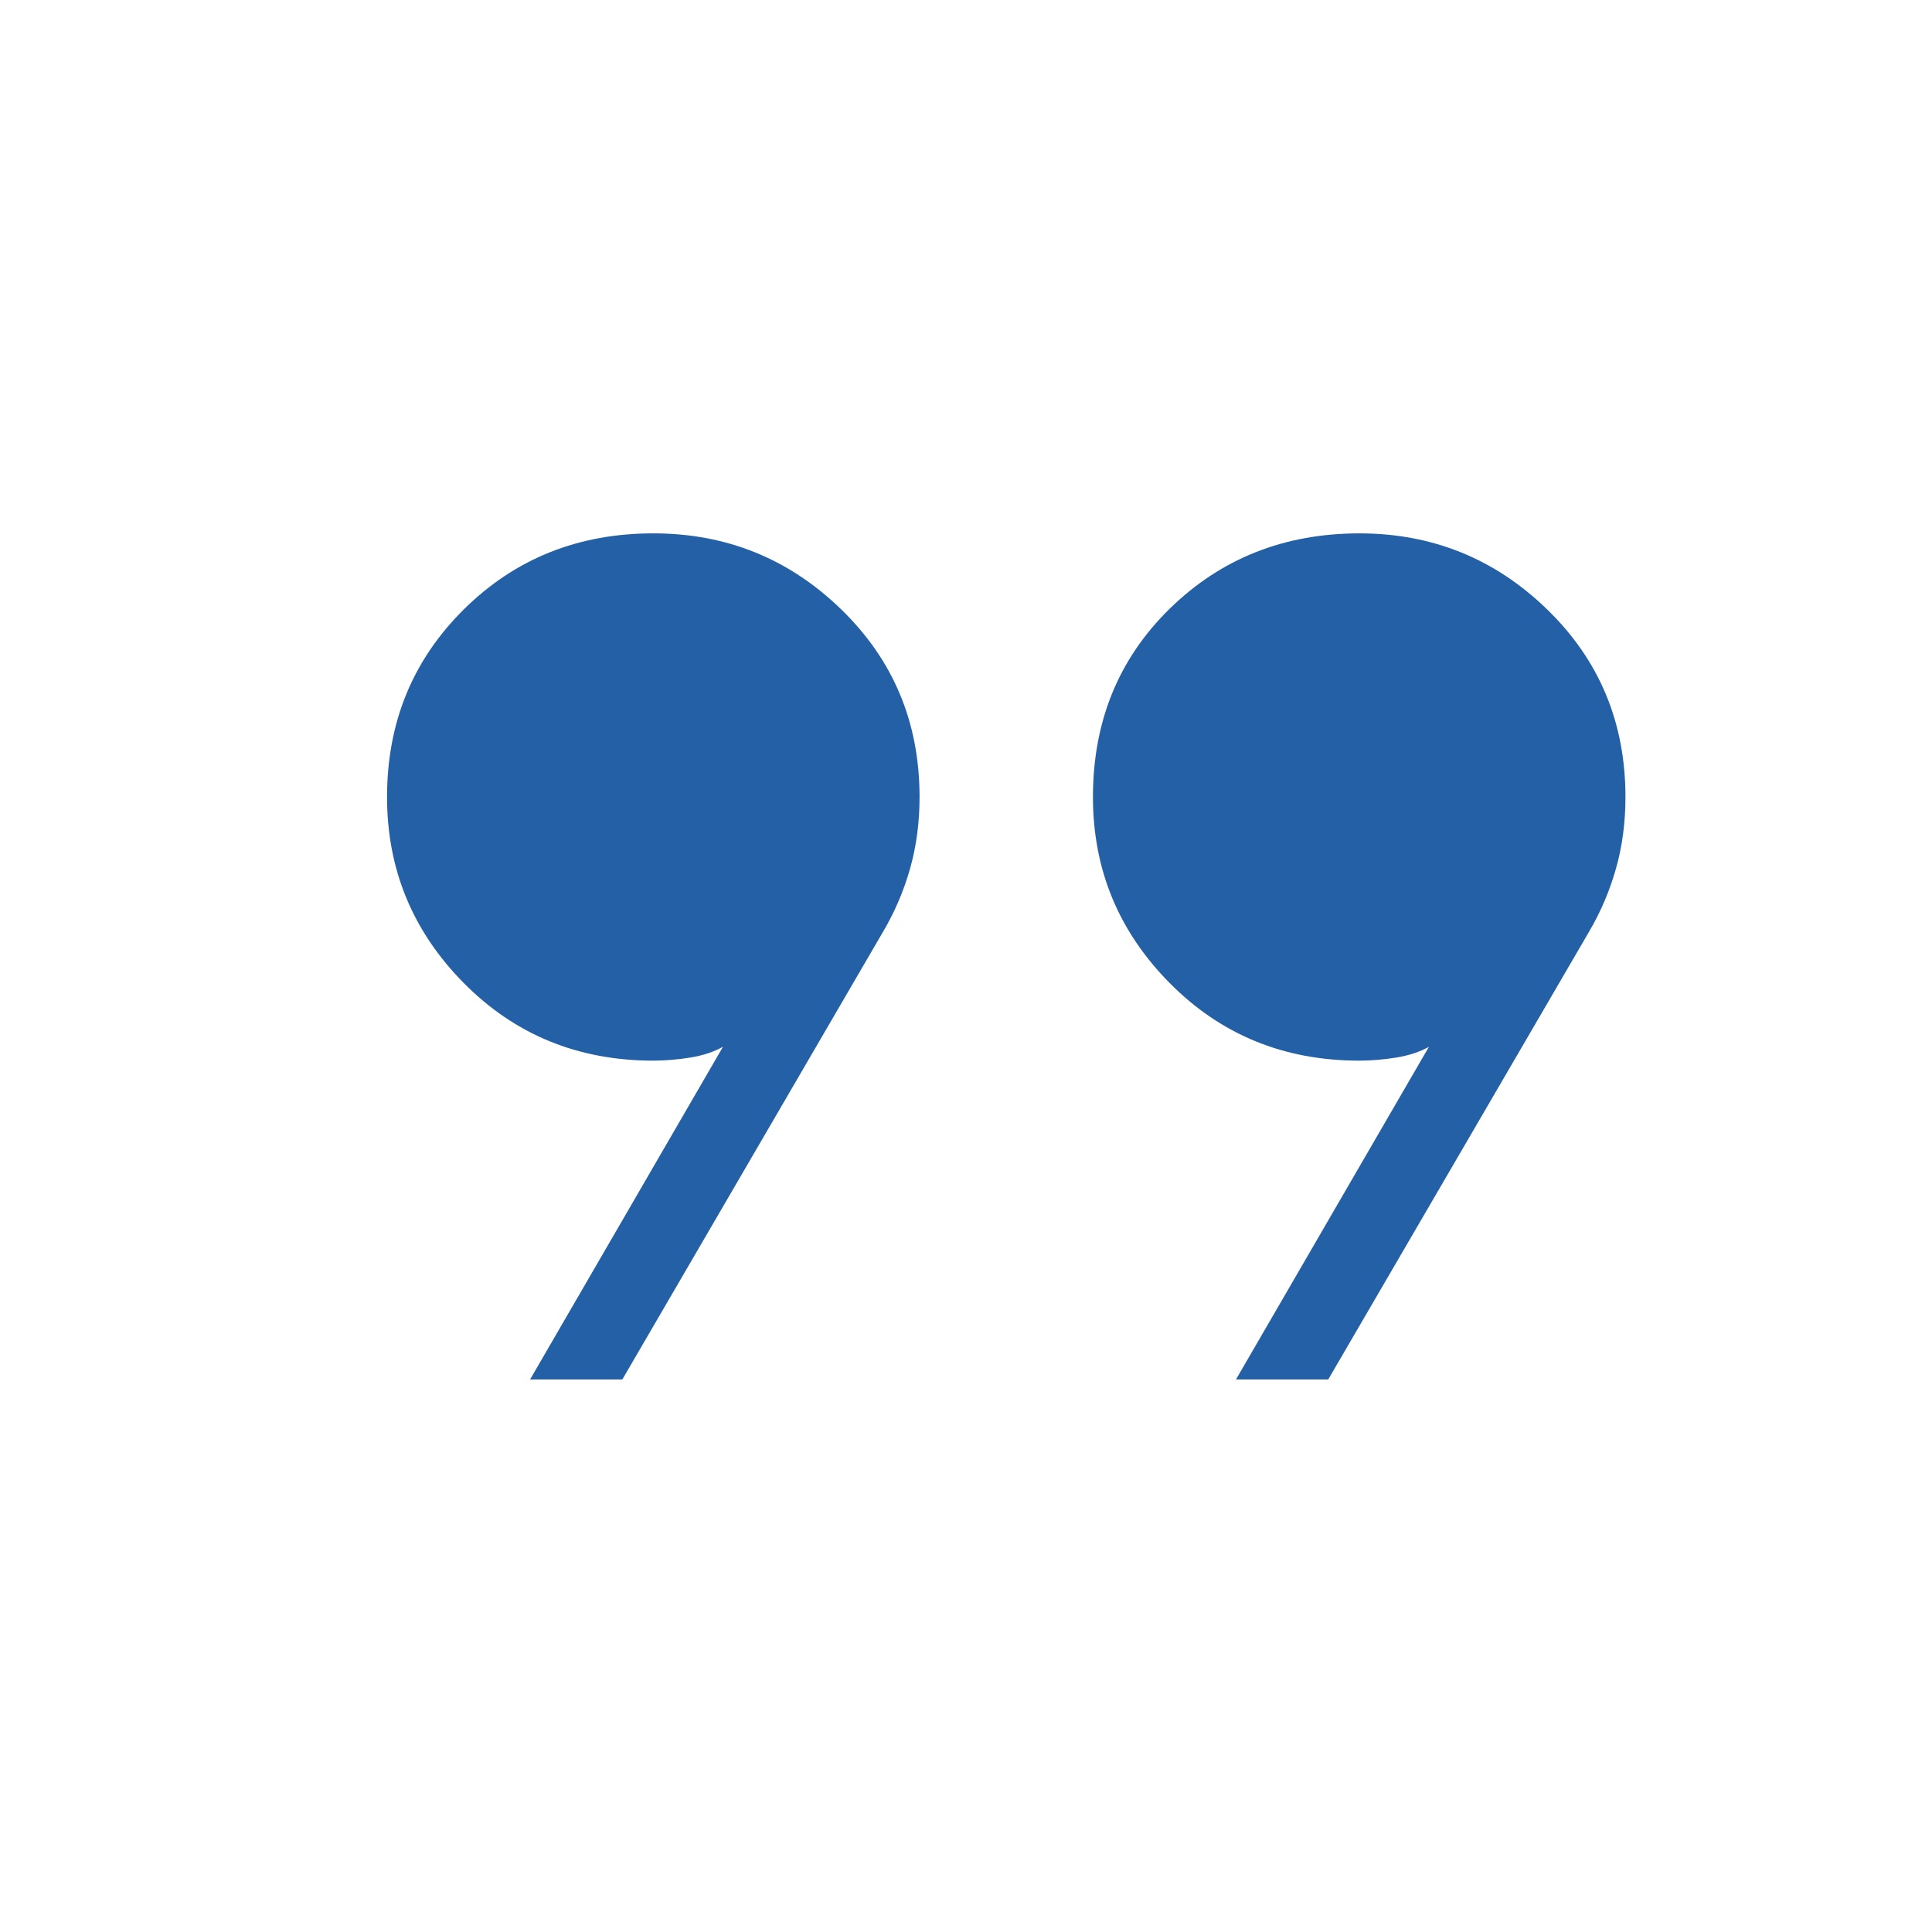 <svg width="99" height="98" viewBox="0 0 99 98" fill="none" xmlns="http://www.w3.org/2000/svg">
<path d="M27.163 70.674L37.047 53.63C36.571 53.895 36.015 54.078 35.38 54.182C34.745 54.285 34.111 54.338 33.478 54.341C29.628 54.341 26.392 53.017 23.768 50.368C21.145 47.717 19.833 44.538 19.833 40.833C19.833 37.022 21.145 33.818 23.768 31.221C26.392 28.624 29.628 27.326 33.478 27.326C37.221 27.326 40.431 28.624 43.106 31.221C45.782 33.818 47.12 37.022 47.12 40.833C47.12 42.137 46.958 43.361 46.633 44.504C46.309 45.648 45.847 46.727 45.247 47.742L31.89 70.674H27.163ZM63.335 70.674L73.219 53.635C72.743 53.896 72.188 54.078 71.552 54.182C70.917 54.285 70.283 54.338 69.651 54.341C65.801 54.341 62.564 53.017 59.94 50.368C57.317 47.719 56.005 44.541 56.005 40.833C56.005 36.968 57.317 33.752 59.94 31.184C62.564 28.617 65.801 27.331 69.651 27.326C73.393 27.326 76.603 28.624 79.278 31.221C81.954 33.818 83.292 37.022 83.292 40.833C83.292 42.137 83.13 43.361 82.805 44.504C82.481 45.648 82.02 46.727 81.423 47.742L68.062 70.674H63.335Z" fill="#2460A6"/>
</svg>
